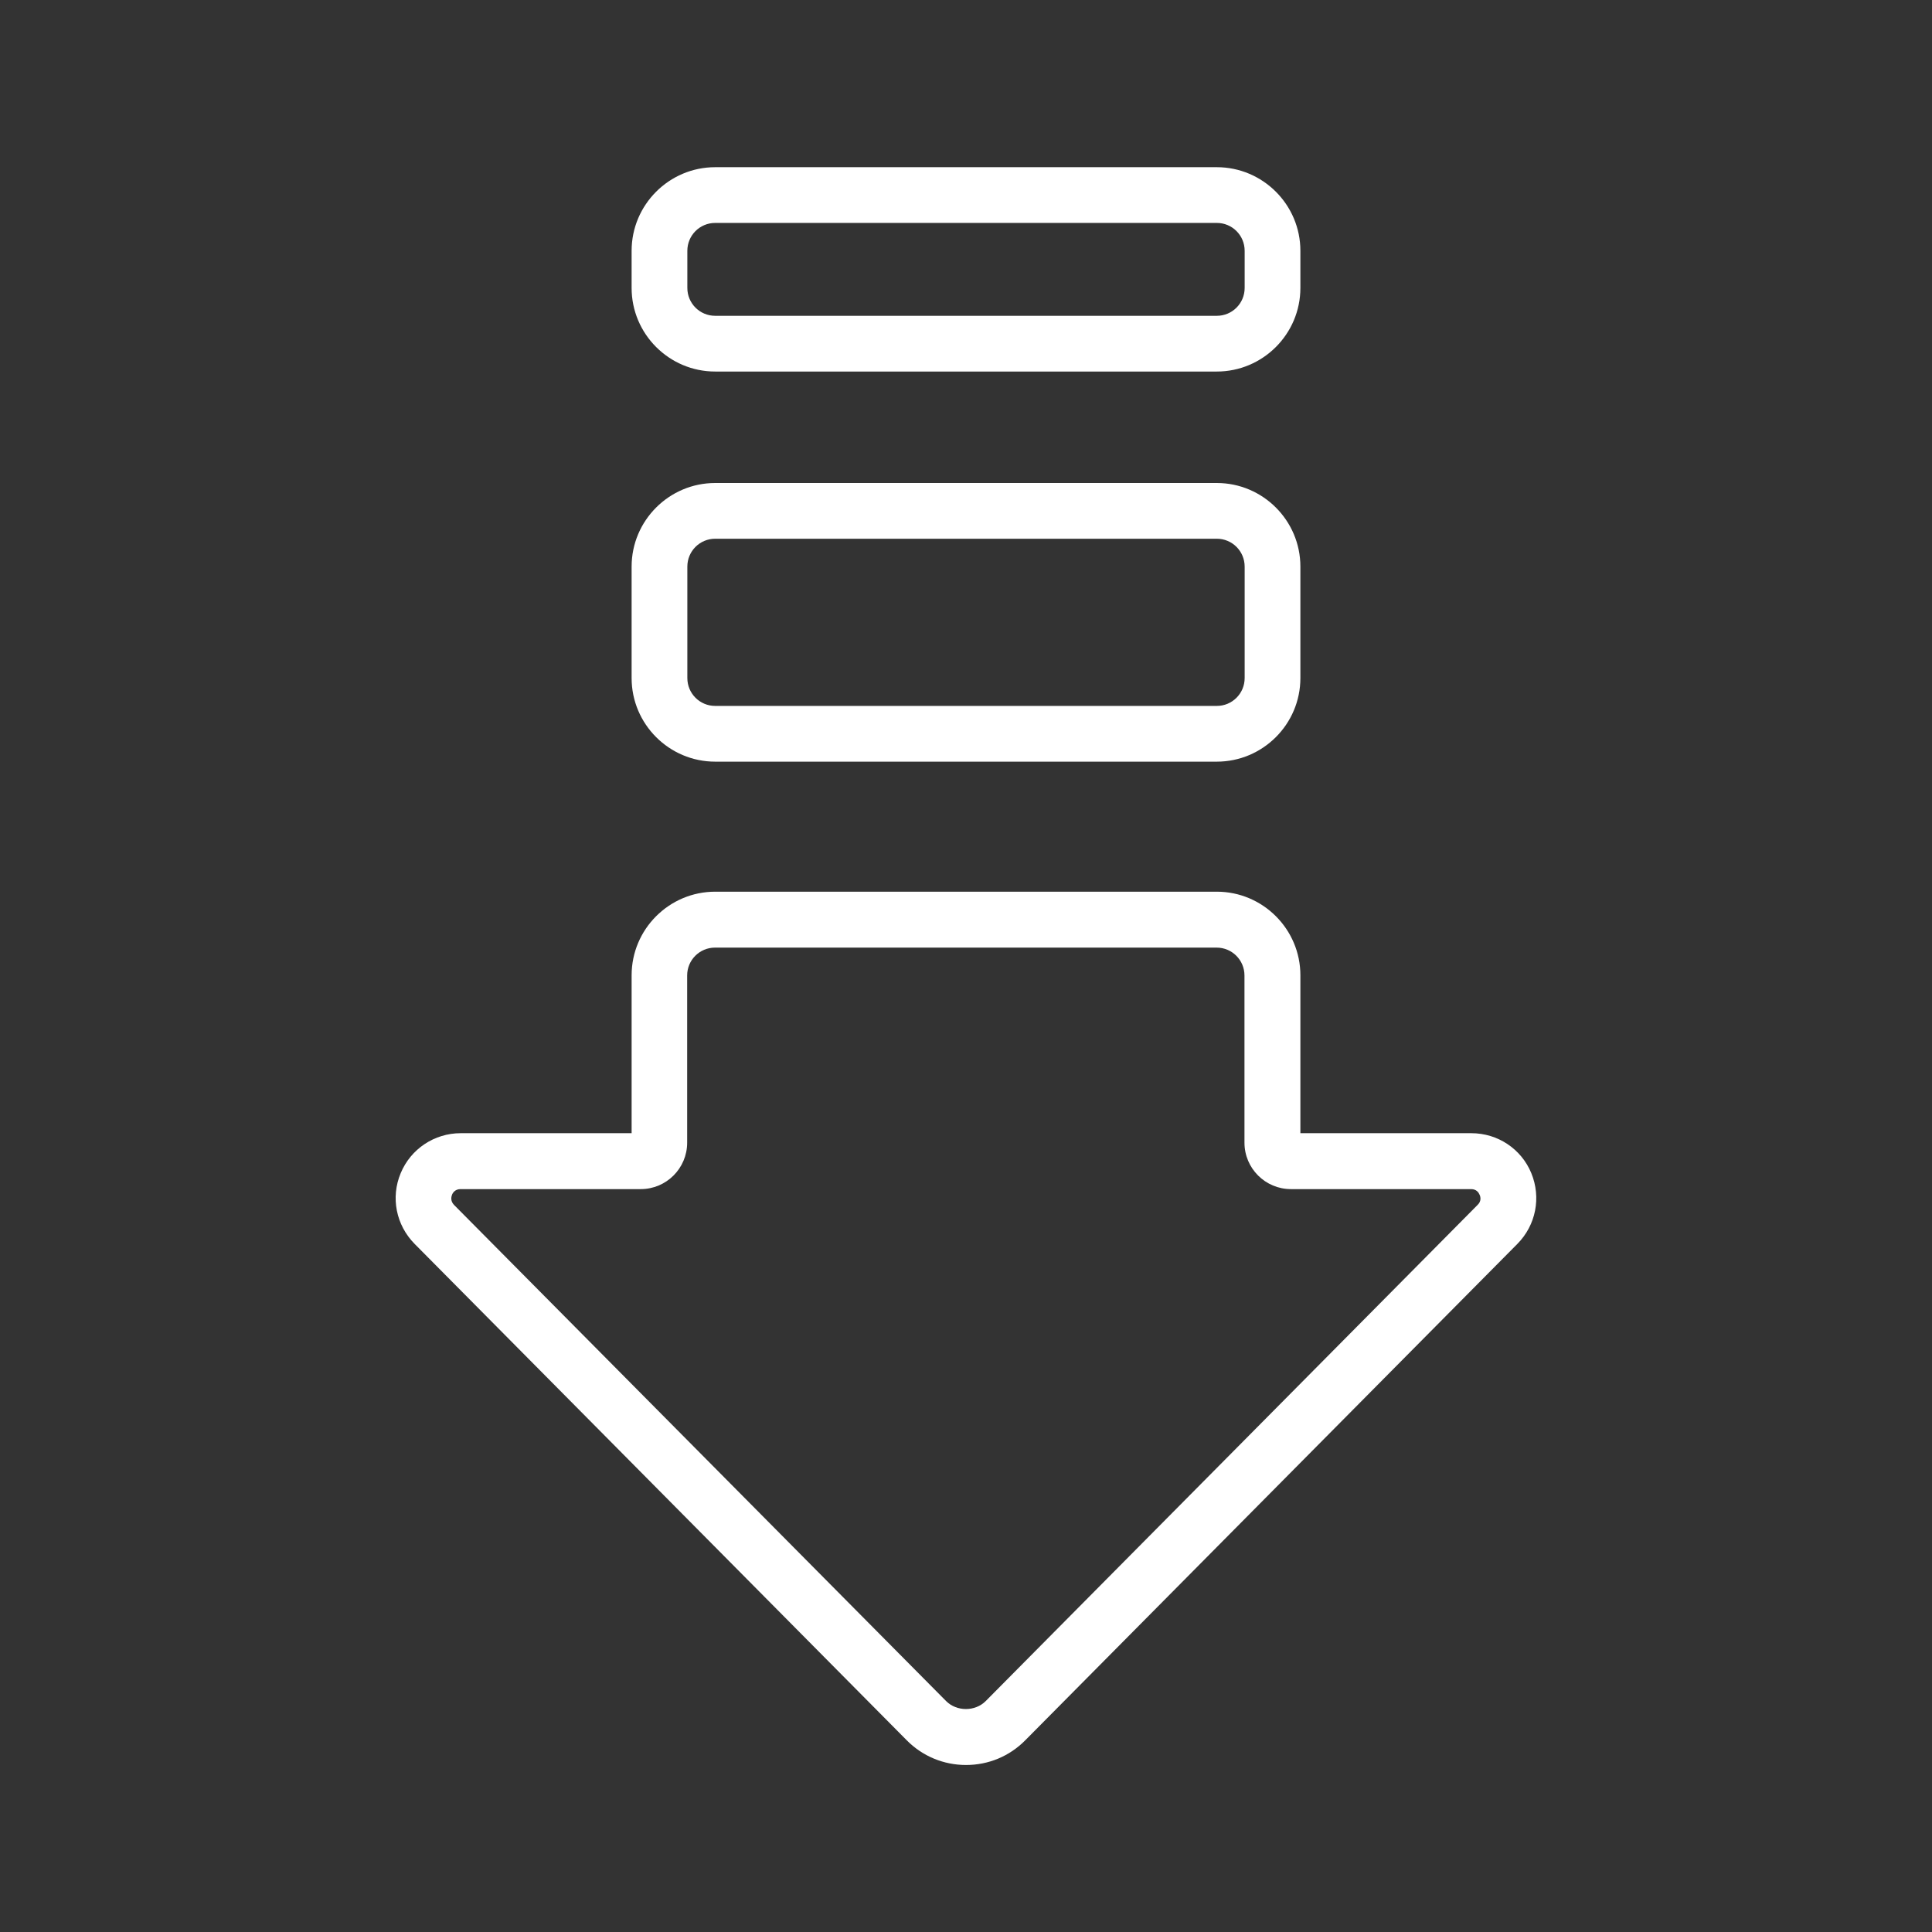 <?xml version="1.0" encoding="UTF-8"?>
<svg id="Layer_1" xmlns="http://www.w3.org/2000/svg" width="104" height="104" version="1.1" viewBox="0 0 104 104">
  <rect x="0" y="0" width="104" height="104" fill="#333333" stroke="none"/>
  <!-- Generator: Adobe Illustrator 30.0.0, SVG Export Plug-In . SVG Version: 2.1.1 Build 123)  -->
  <defs>
    <style>
      .st0 {
        fill: #ffffff;
      }
    </style>
  </defs>
  <path class="st0" d="M38.5,20h27c2.48,0,4.5-2.02,4.5-4.5v-2c0-2.48-2.02-4.5-4.5-4.5h-27c-2.48,0-4.5,2.02-4.5,4.5v2c0,2.48,2.02,4.5,4.5,4.5ZM37,13.5c0-.83.67-1.5,1.5-1.5h27c.83,0,1.5.67,1.5,1.5v2c0,.83-.67,1.5-1.5,1.5h-27c-.83,0-1.5-.67-1.5-1.5v-2Z"/>
  <path class="st0" d="M38.5,41h27c2.48,0,4.5-2.02,4.5-4.5v-6c0-2.48-2.02-4.5-4.5-4.5h-27c-2.48,0-4.5,2.02-4.5,4.5v6c0,2.48,2.02,4.5,4.5,4.5ZM37,30.5c0-.83.67-1.5,1.5-1.5h27c.83,0,1.5.67,1.5,1.5v6c0,.83-.67,1.5-1.5,1.5h-27c-.83,0-1.5-.67-1.5-1.5v-6Z"/>
  <path class="st0" d="M82.43,63.15c-.54-1.31-1.81-2.15-3.23-2.15h-9.2v-8.5c0-2.48-2.02-4.5-4.5-4.5h-27c-2.48,0-4.5,2.02-4.5,4.5v8.5h-9.2c-1.42,0-2.69.85-3.23,2.15-.55,1.31-.25,2.8.75,3.81l26.49,26.72c.85.86,1.99,1.33,3.19,1.33h0c1.21,0,2.34-.47,3.19-1.33l26.49-26.72c1-1.01,1.29-2.5.75-3.81ZM79.55,64.85l-26.49,26.72c-.57.57-1.56.57-2.13,0l-26.49-26.71c-.2-.21-.15-.43-.11-.54s.17-.31.46-.31h9.7c1.38,0,2.5-1.12,2.5-2.5v-9c0-.83.67-1.5,1.5-1.5h27c.83,0,1.5.67,1.5,1.5v9c0,1.38,1.12,2.5,2.5,2.5h9.7c.29,0,.41.19.46.31.05.11.1.34-.11.54Z"/>
</svg>